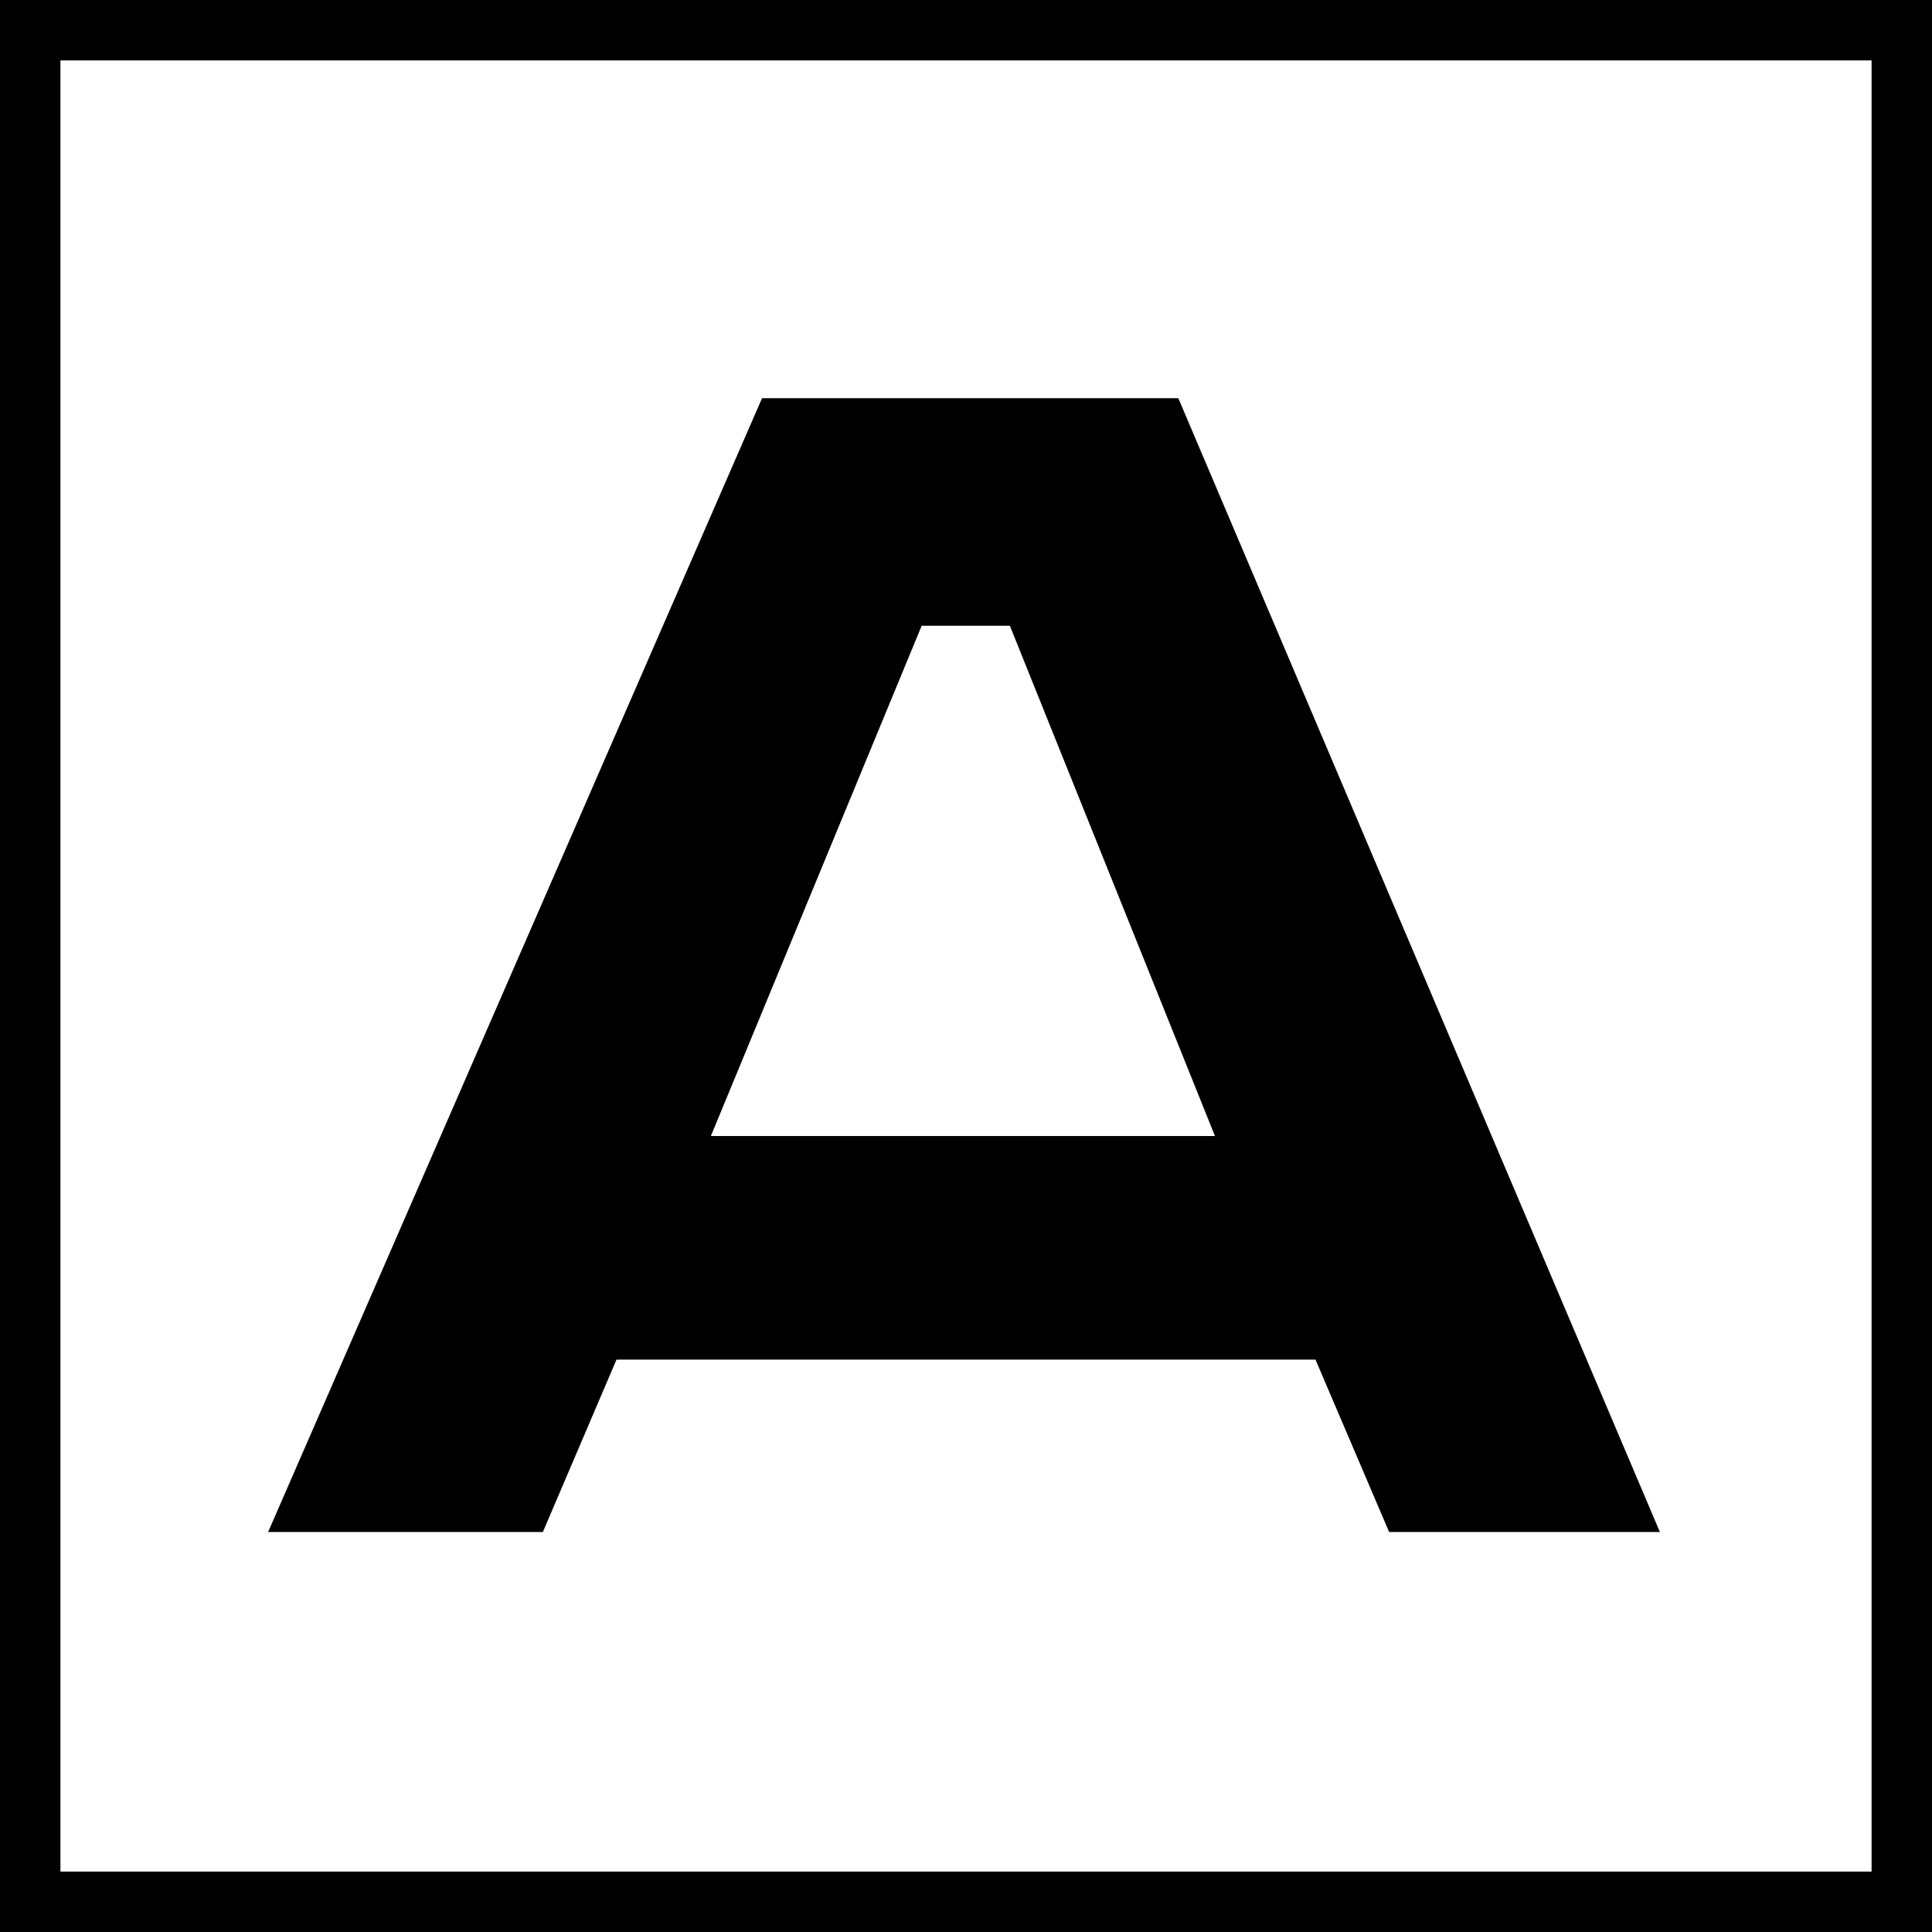 <?xml version="1.0" encoding="UTF-8"?> <svg xmlns="http://www.w3.org/2000/svg" xmlns:xlink="http://www.w3.org/1999/xlink" xml:space="preserve" width="6.403mm" height="6.403mm" version="1.1" style="shape-rendering:geometricPrecision; text-rendering:geometricPrecision; image-rendering:optimizeQuality; fill-rule:evenodd; clip-rule:evenodd" viewBox="0 0 4381 4381"> <defs> <style type="text/css"> .fil0 {fill:black;fill-rule:nonzero} </style> </defs> <g id="Слой_x0020_1">  <path class="fil0" d="M2090 1419l200 0 465 1157 -1143 0 478 -1157zm-362 -516l-1120 2571 623 0 167 -391 1585 0 167 391 614 0 -1092 -2571 -944 0z"></path> <path class="fil0" d="M68 0l4245 0 68 0 0 68 0 4245 0 68 -68 0 -4245 0 -68 0 0 -68 0 -4245 0 -68 68 0zm4176 137l-4107 0 0 4107 4107 0 0 -4107z"></path> </g> </svg> 